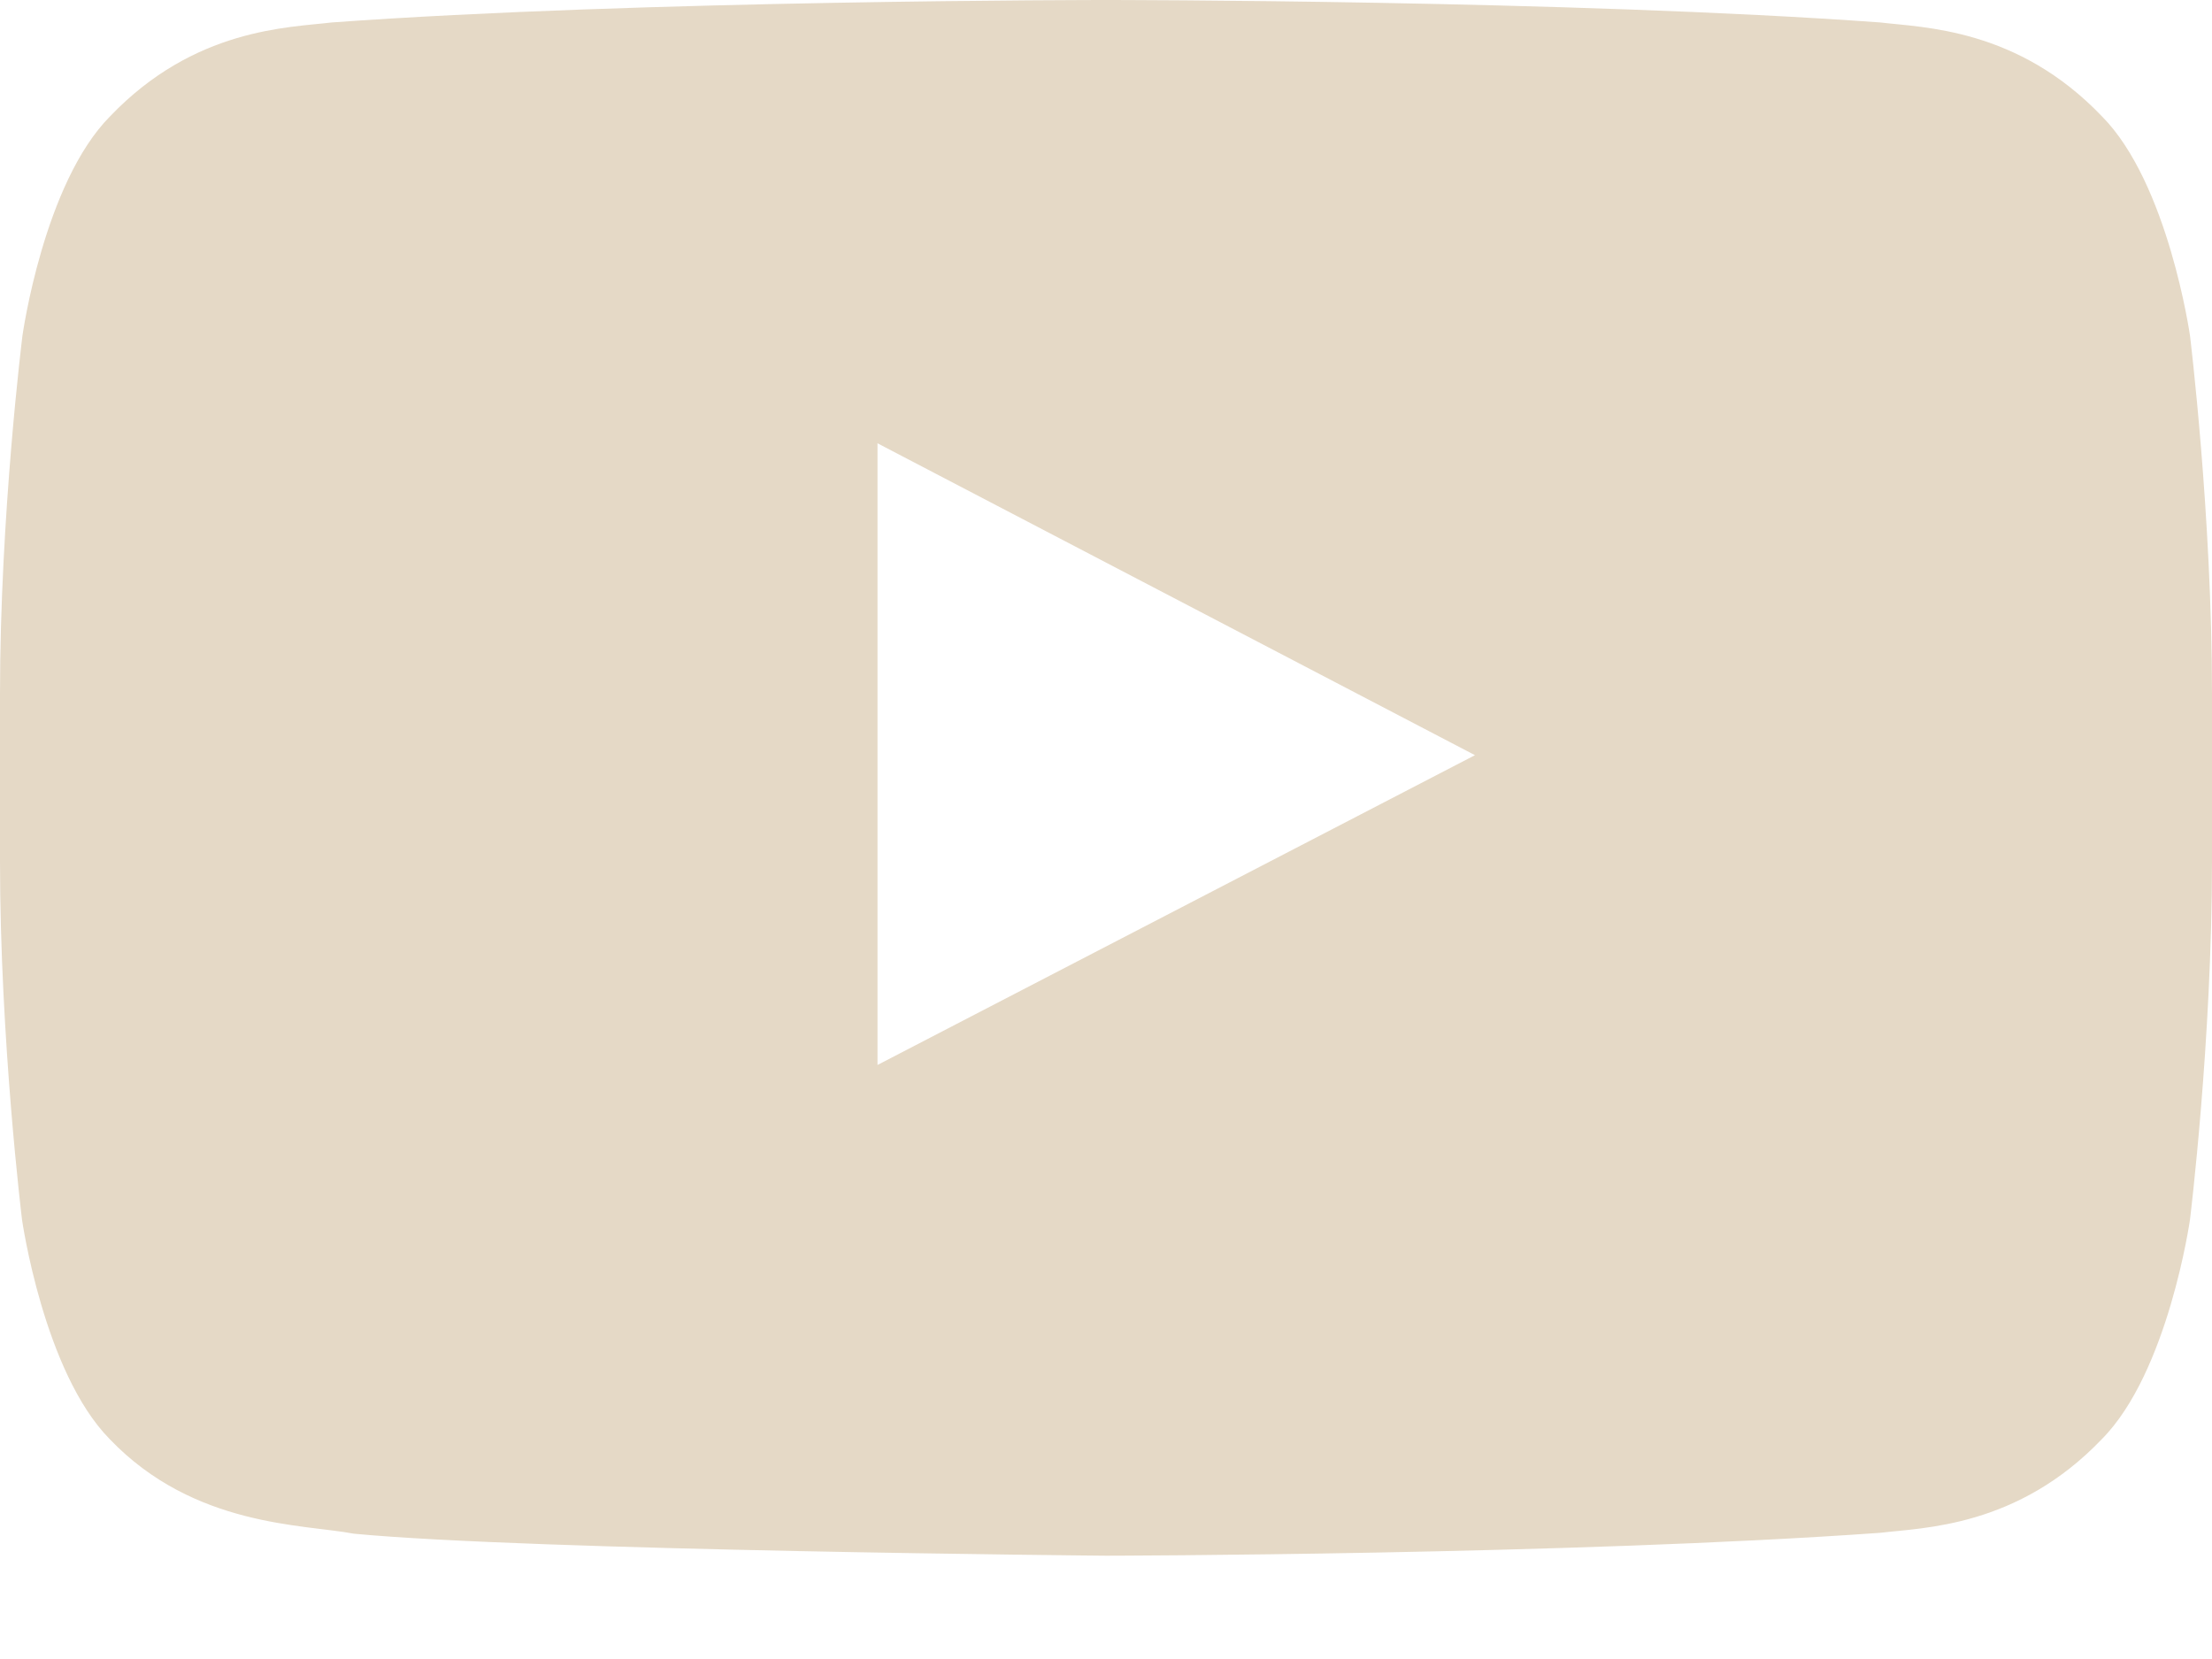 <?xml version="1.0" encoding="UTF-8"?> <svg xmlns="http://www.w3.org/2000/svg" width="20" height="15" viewBox="0 0 20 15" fill="none"><path d="M19.801 3.035C19.801 3.035 19.605 1.656 19.004 1.051C18.242 0.254 17.391 0.25 17 0.203C14.203 -1.11759e-07 10.004 0 10.004 0H9.996C9.996 0 5.797 -1.11759e-07 3 0.203C2.609 0.25 1.758 0.254 0.996 1.051C0.395 1.656 0.203 3.035 0.203 3.035C0.203 3.035 0 4.656 0 6.273V7.789C0 9.406 0.199 11.027 0.199 11.027C0.199 11.027 0.395 12.406 0.992 13.012C1.754 13.809 2.754 13.781 3.199 13.867C4.801 14.02 10 14.066 10 14.066C10 14.066 14.203 14.059 17 13.859C17.391 13.812 18.242 13.809 19.004 13.012C19.605 12.406 19.801 11.027 19.801 11.027C19.801 11.027 20 9.41 20 7.789V6.273C20 4.656 19.801 3.035 19.801 3.035ZM7.934 9.629V4.008L13.336 6.828L7.934 9.629Z" fill="#E5D9C6"></path></svg> 